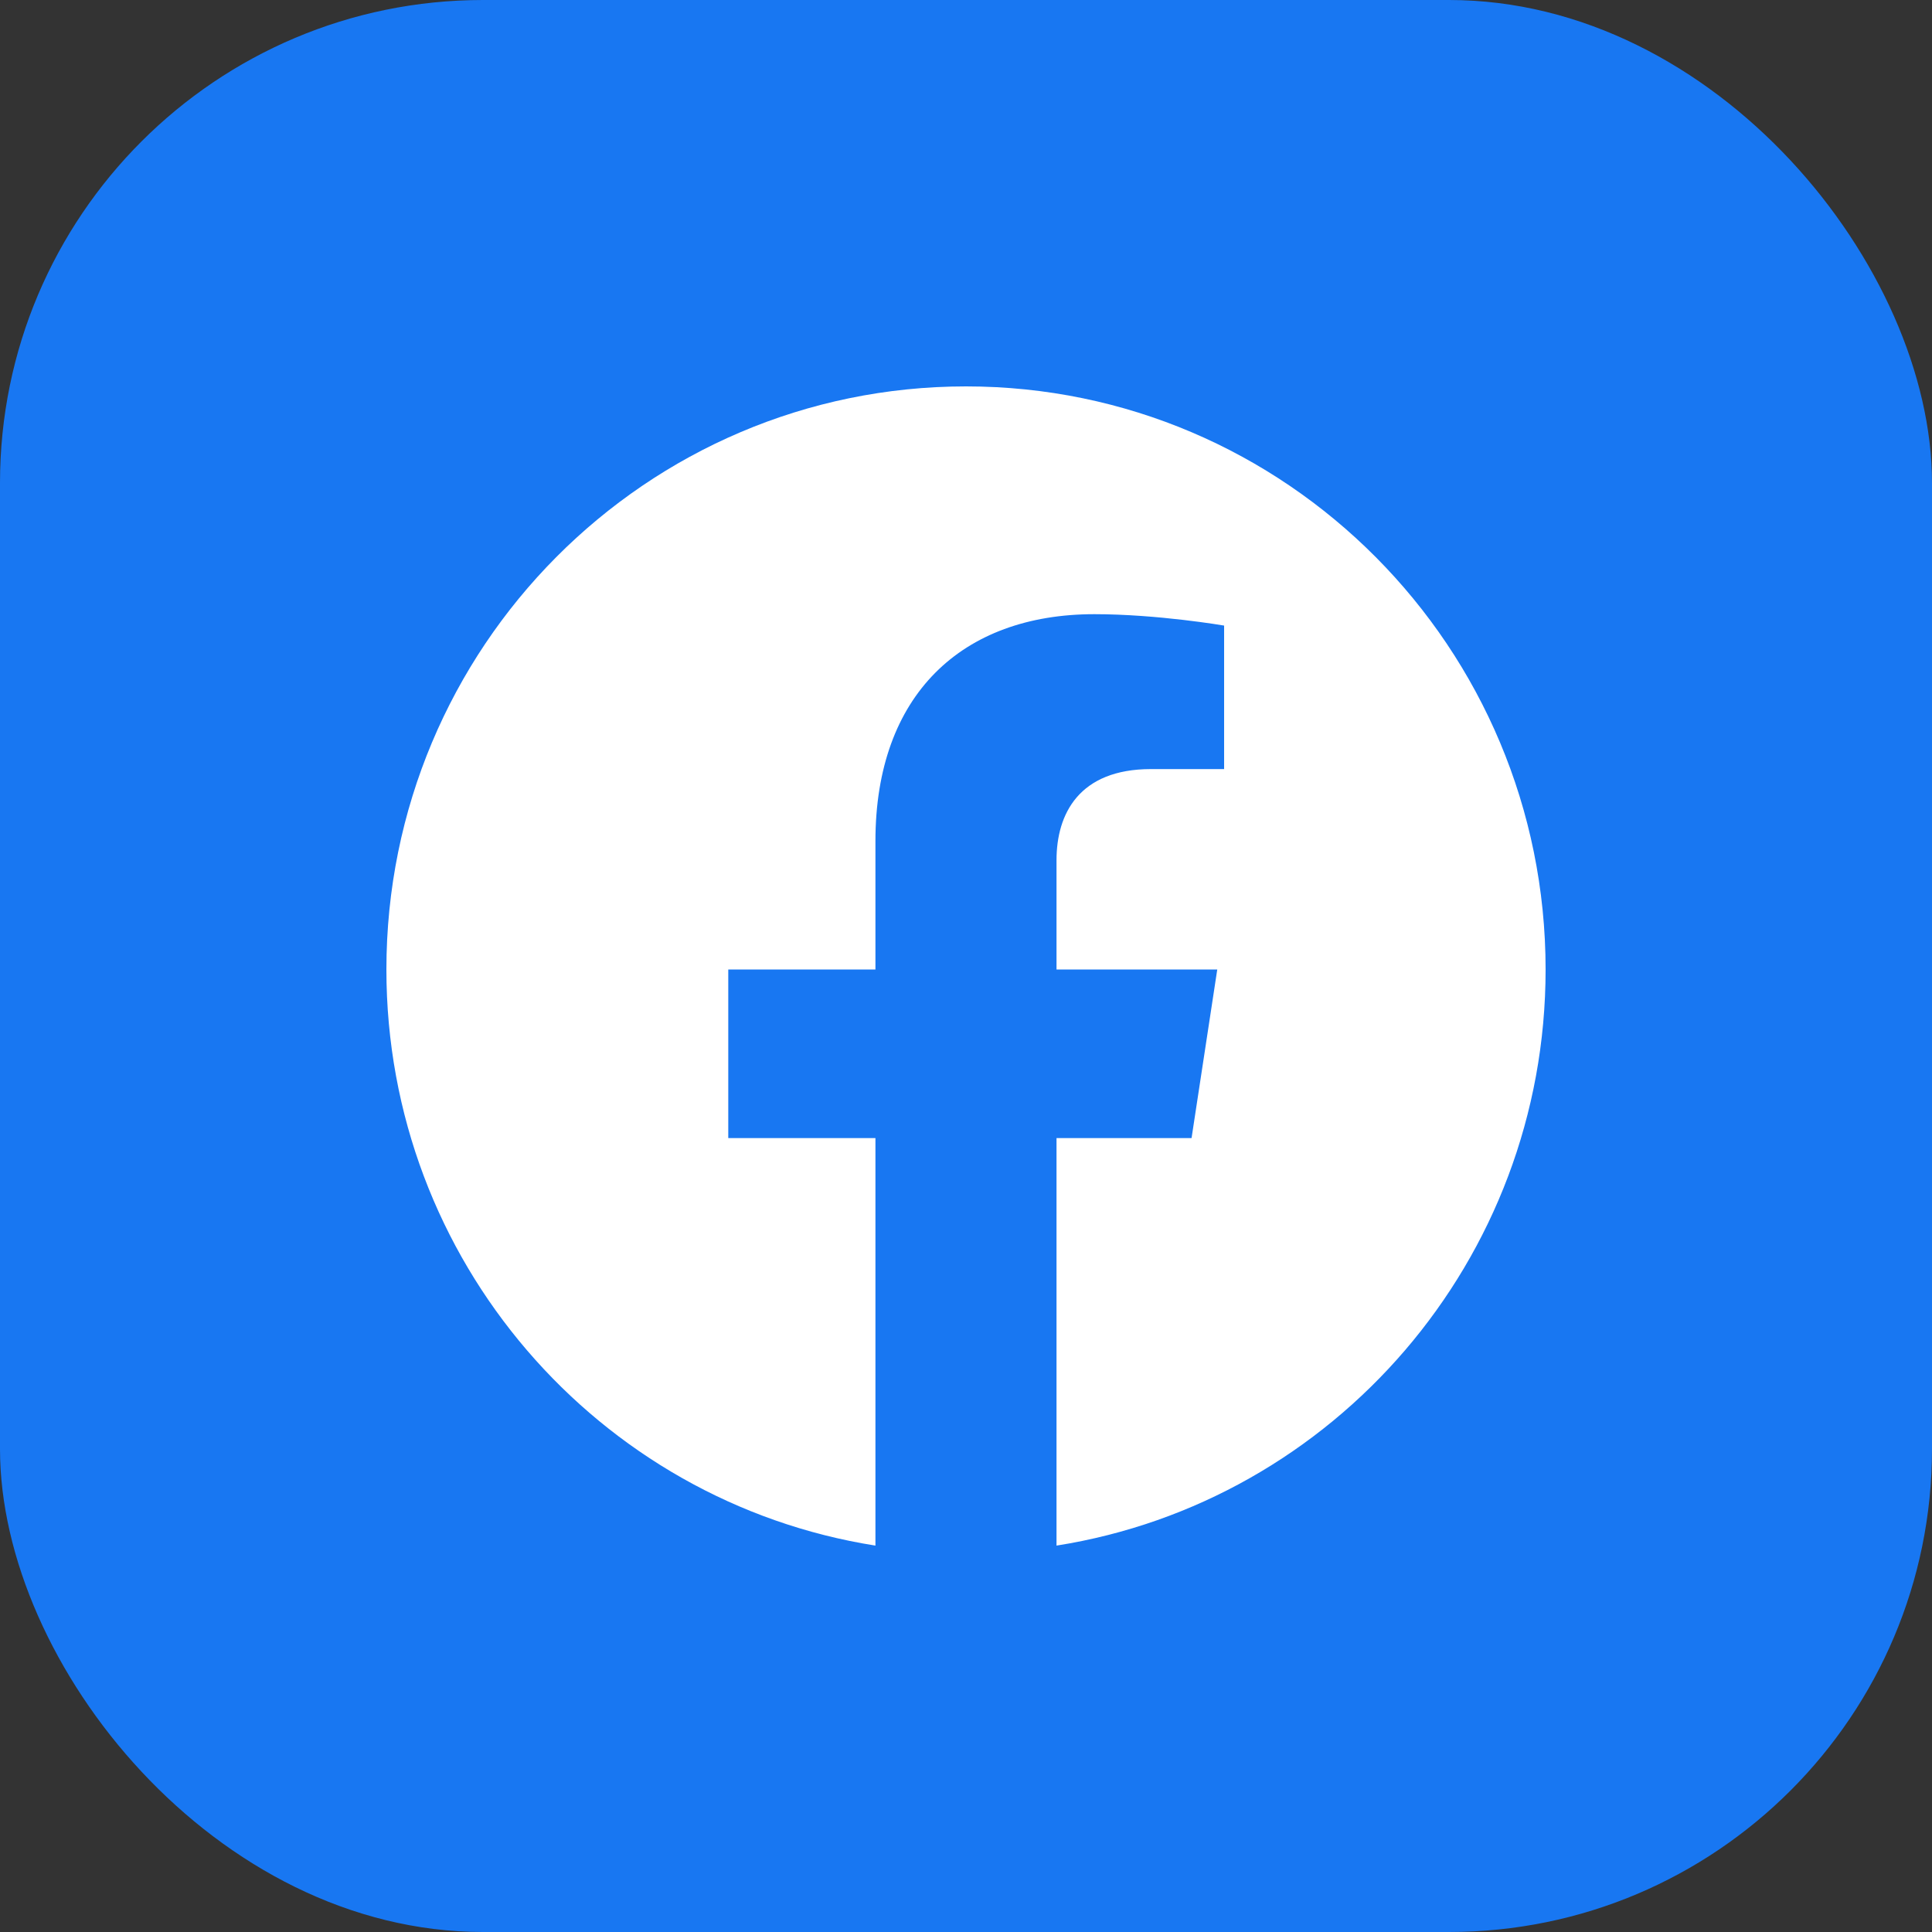 <svg width="16" height="16" class="prefix__h-full prefix__w-full" viewBox="0 0 40 40" fill="none" xmlns="http://www.w3.org/2000/svg"><rect x="0" y="0" width="40" height="40" fill="#333333" stroke="none"/><rect width="40" height="40" rx="10" fill="#1877F2"/><g clip-path="url(#prefix__clip0_3062_7327)"><path d="M32 20.073C32 13.405 26.627 8 20 8S8 13.405 8 20.073C8 26.1 12.388 31.094 18.125 32v-8.437h-3.047v-3.49h3.047v-2.66c0-3.026 1.791-4.697 4.533-4.697 1.313 0 2.686.236 2.686.236v2.971H23.83c-1.491 0-1.956.93-1.956 1.886v2.264h3.328l-.532 3.49h-2.796V32C27.612 31.094 32 26.1 32 20.073z" fill="#fff"/></g><defs><clipPath id="prefix__clip0_3062_7327"><path fill="#fff" transform="translate(8 8)" d="M0 0h24v24H0z"/></clipPath></defs></svg>